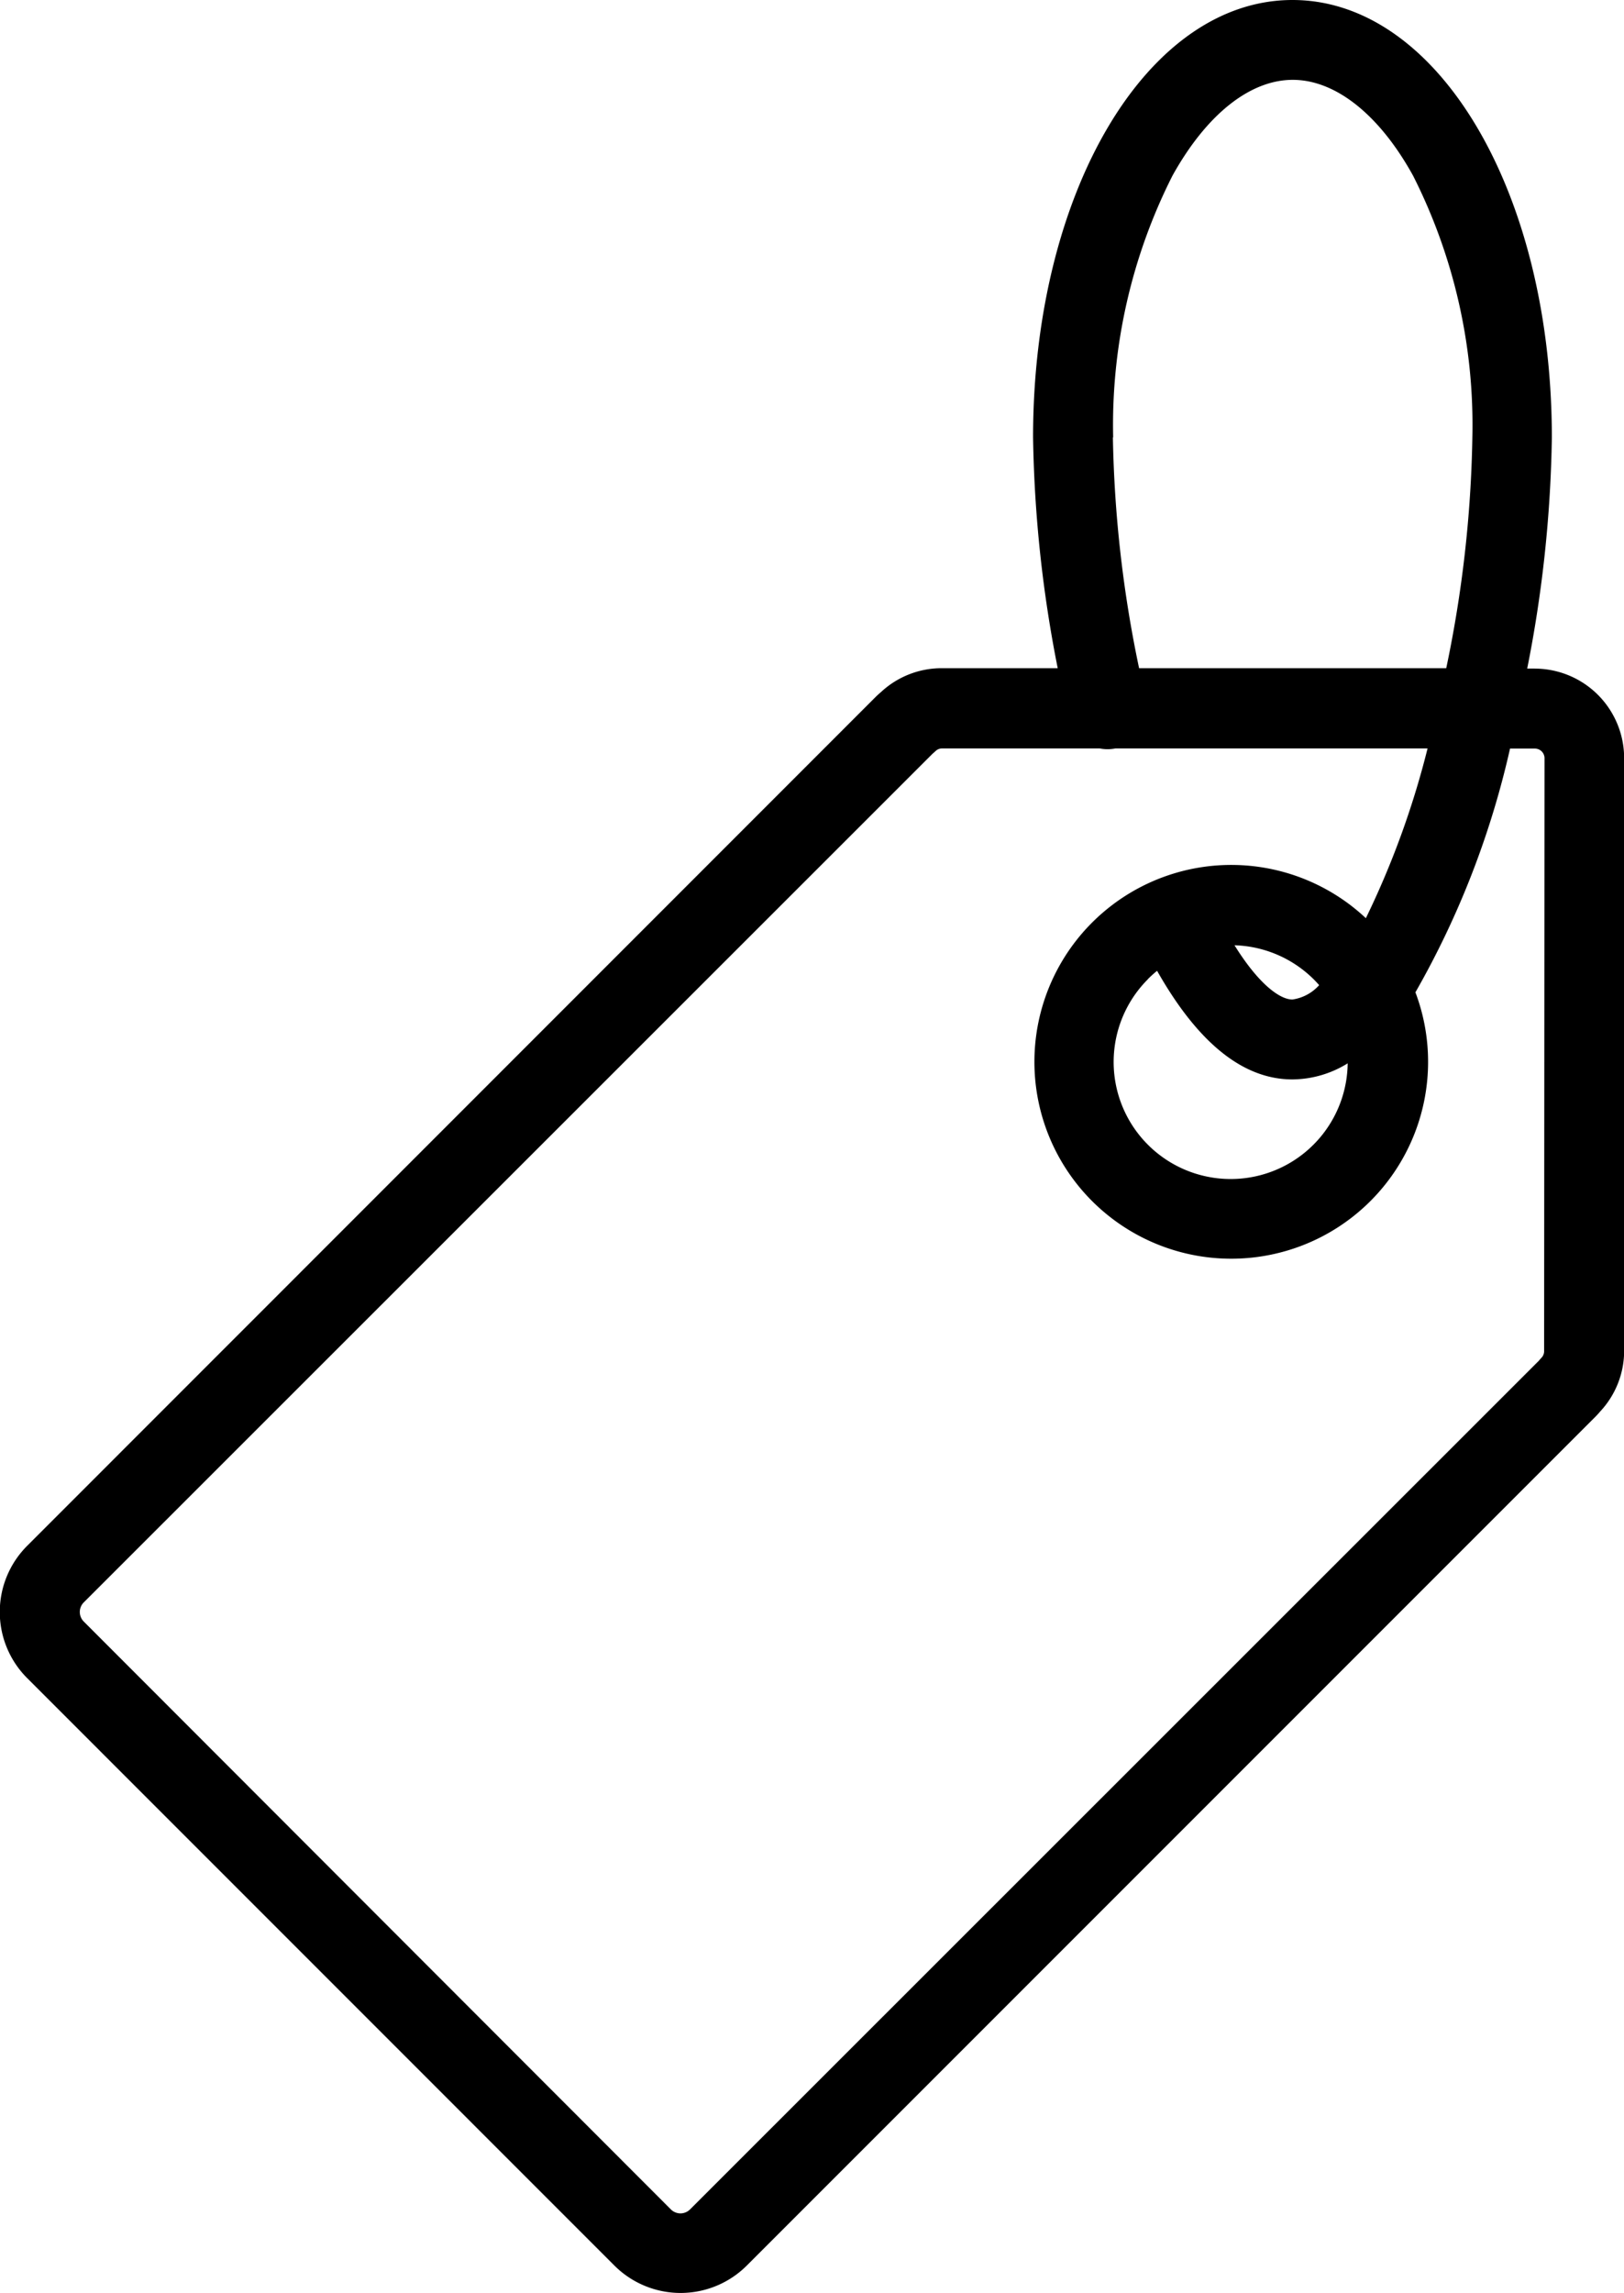 <svg xmlns="http://www.w3.org/2000/svg" xmlns:xlink="http://www.w3.org/1999/xlink" width="23.926" height="33.774" viewBox="0 0 23.926 33.774">
  <defs>
    <clipPath id="clip-path">
      <rect id="Rectangle_391" data-name="Rectangle 391" width="23.926" height="33.774"/>
    </clipPath>
  </defs>
  <g id="Group_695" data-name="Group 695" transform="translate(0 0)">
    <g id="Group_694" data-name="Group 694" transform="translate(0 0)" clip-path="url(#clip-path)">
      <path id="Path_590" data-name="Path 590" d="M22.609,9.847H22.5a18.8,18.8,0,0,0,.363-3.4C22.864,2.83,21.185,0,19.042,0S15.22,2.83,15.22,6.442a18.839,18.839,0,0,0,.363,3.4h-1.71a1.31,1.31,0,0,0-.894.352c-.028.024-.056.049-.082.075L.4,22.769a1.378,1.378,0,0,0,0,1.948l8.653,8.654a1.38,1.38,0,0,0,1.948,0l12.5-12.5c.026-.026.051-.053.075-.082a1.308,1.308,0,0,0,.352-.894V11.165a1.319,1.319,0,0,0-1.317-1.317M16.4,6.442a8.132,8.132,0,0,1,.874-3.855c.5-.9,1.141-1.411,1.772-1.411s1.277.514,1.772,1.411a8.132,8.132,0,0,1,.874,3.855,17.9,17.9,0,0,1-.385,3.4H16.782a17.954,17.954,0,0,1-.386-3.4M22.749,19.9a.138.138,0,0,1-.04.1c-.011.012-.022.024-.032.036l-.01.011-12.5,12.495a.2.2,0,0,1-.284,0L1.235,23.885a.2.2,0,0,1,0-.284l12.5-12.495.011-.01.036-.032a.136.136,0,0,1,.1-.04h2.321a.6.6,0,0,0,.229,0h4.6a12.805,12.805,0,0,1-.909,2.5,2.9,2.9,0,1,0,.73,1.092,12.986,12.986,0,0,0,1.394-3.59h.367a.142.142,0,0,1,.141.14ZM16.913,14.42a1.763,1.763,0,0,1,.134-.121c.6,1.06,1.265,1.6,1.994,1.6a1.562,1.562,0,0,0,.814-.237,1.724,1.724,0,1,1-2.943-1.239m1.275-.5a1.728,1.728,0,0,1,1.166.5c.028.028.055.057.082.087a.651.651,0,0,1-.394.212c-.183,0-.494-.221-.854-.8" transform="translate(0 0)"/>
    </g>
  </g>
</svg>
